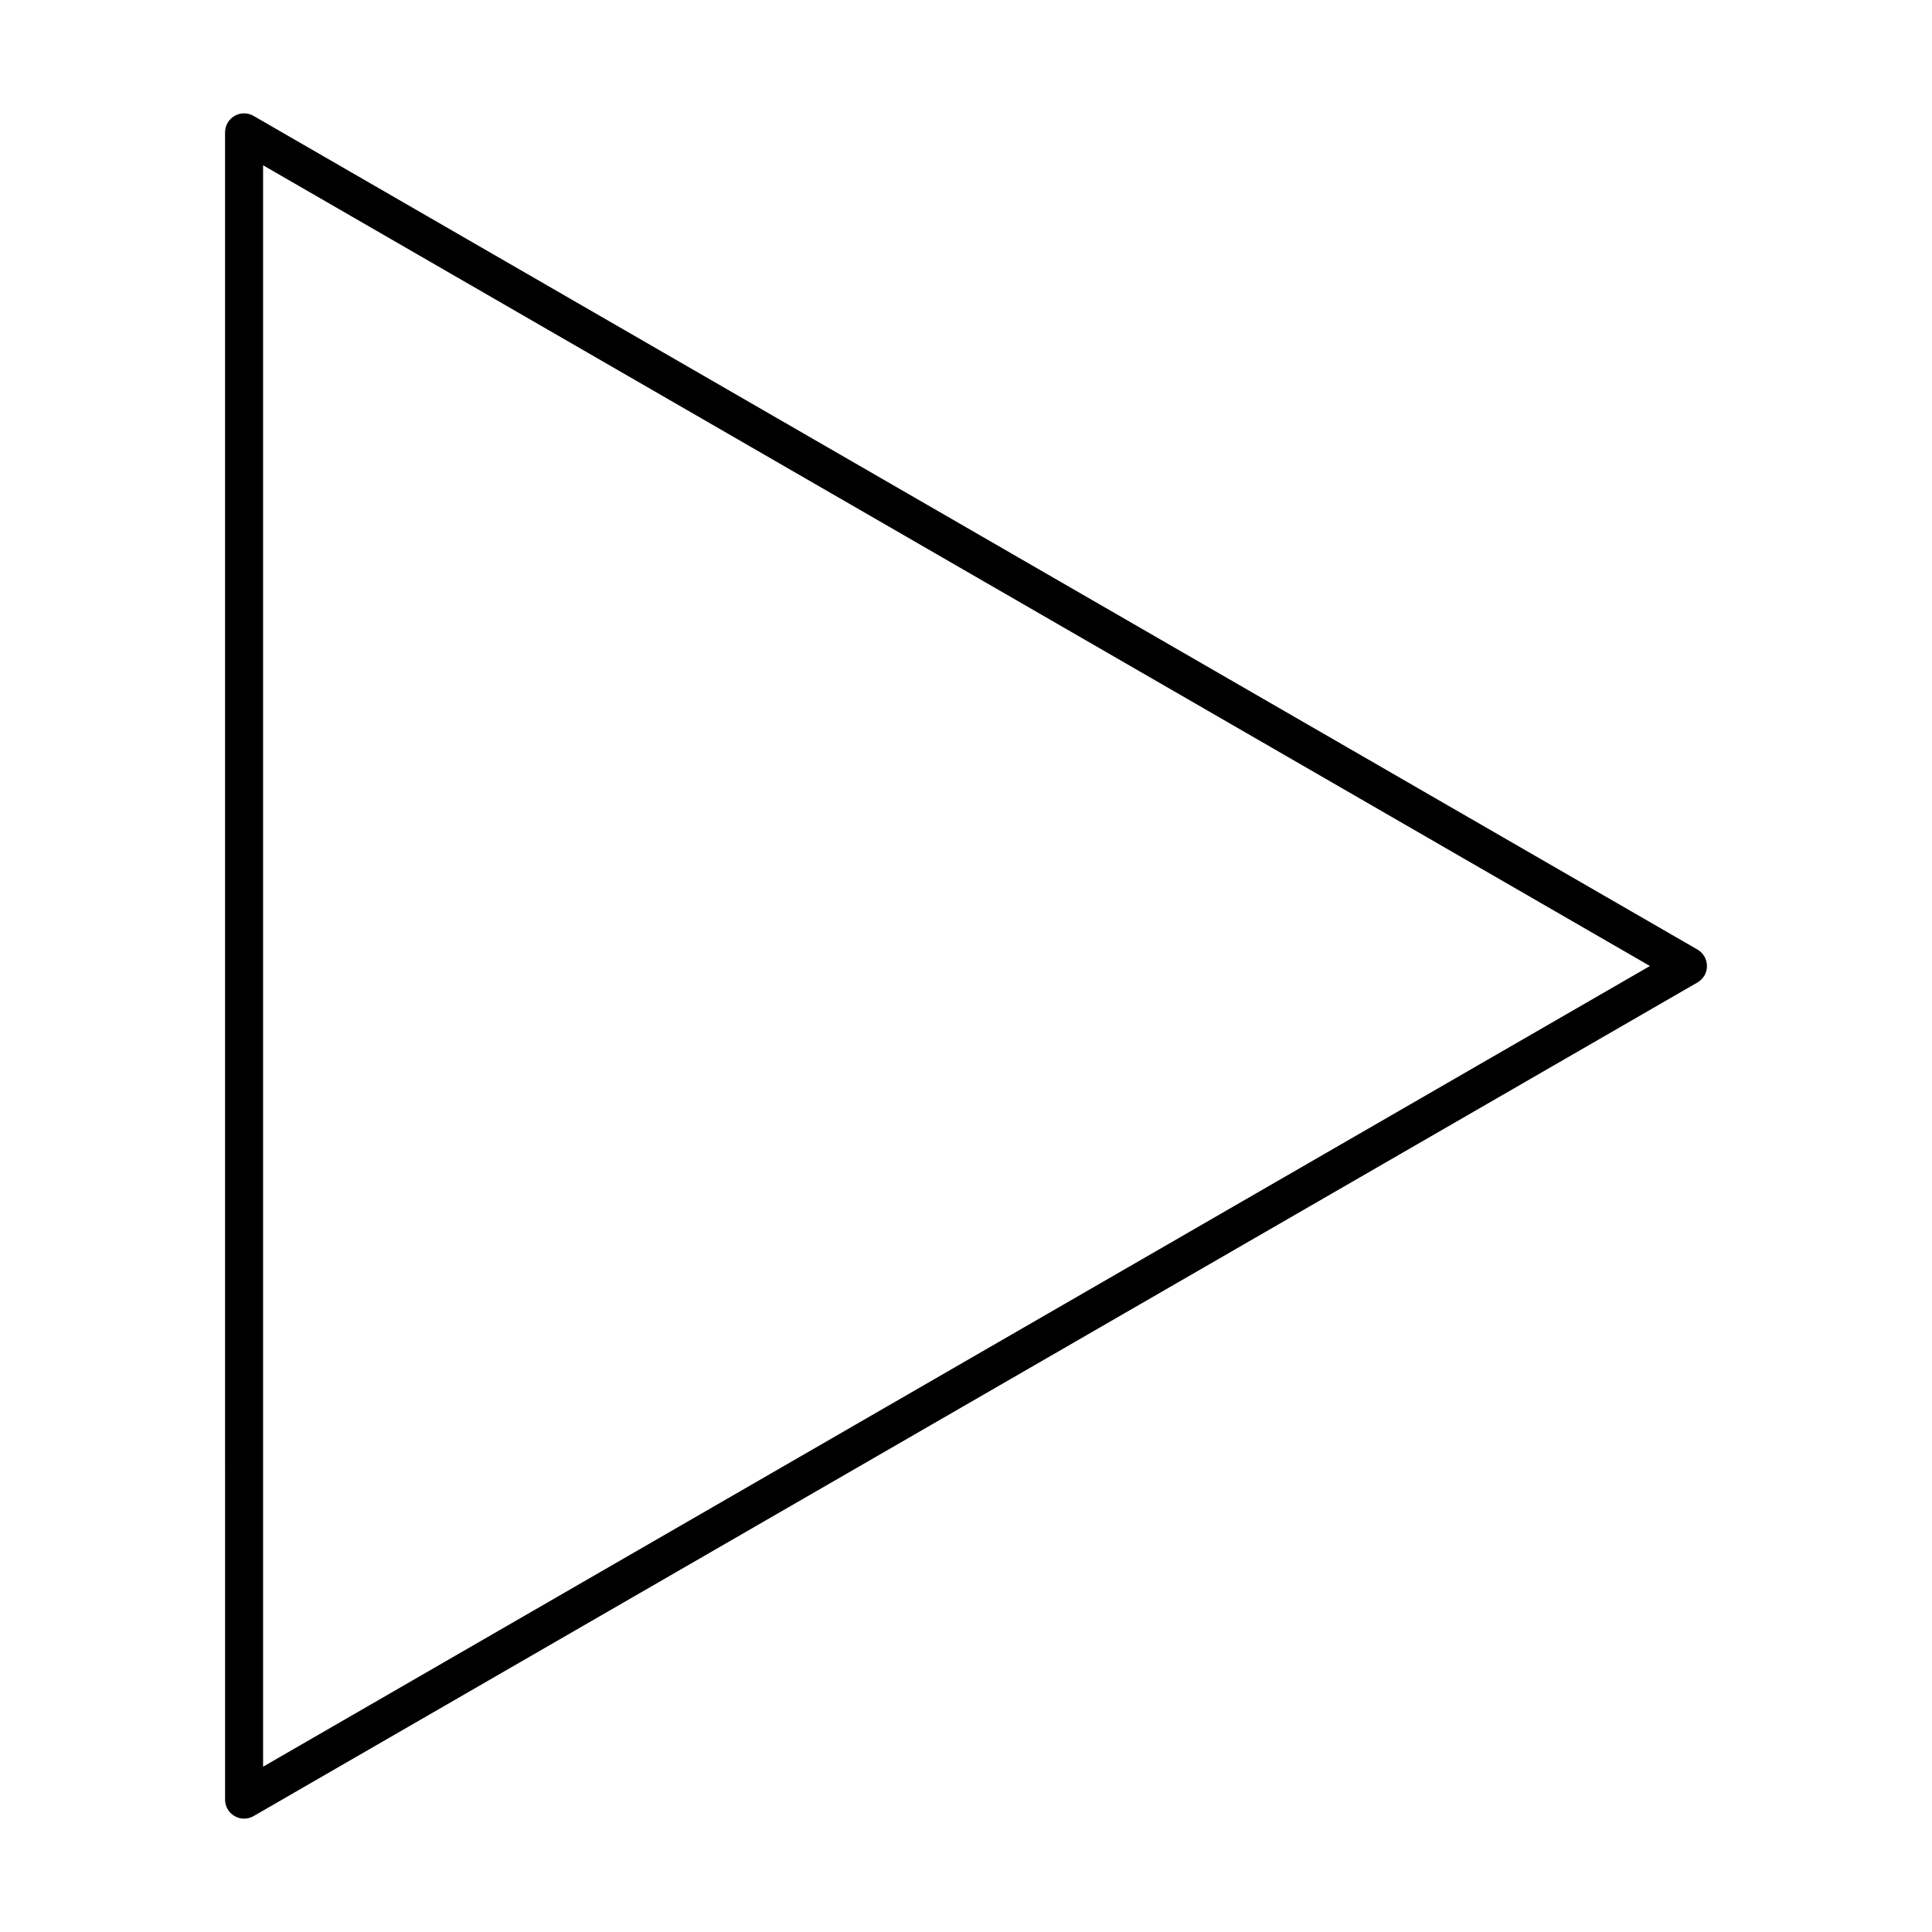 <?xml version="1.0" encoding="UTF-8"?>
<!-- Uploaded to: ICON Repo, www.iconrepo.com, Generator: ICON Repo Mixer Tools -->
<svg fill="#000000" width="800px" height="800px" version="1.1" viewBox="144 144 512 512" xmlns="http://www.w3.org/2000/svg">
 <path d="m596.36 400c0-1.797-0.957-3.465-2.519-4.363l-382.64-220.92c-1.562-0.902-3.477-0.902-5.039 0s-2.519 2.562-2.519 4.363l0.004 441.84c0 1.797 0.957 3.465 2.519 4.363 0.781 0.449 1.648 0.676 2.519 0.676 0.871 0 1.738-0.223 2.519-0.676l382.64-220.92c1.559-0.895 2.523-2.562 2.523-4.359zm-382.64 212.19v-424.39l367.53 212.2z"/>
</svg>